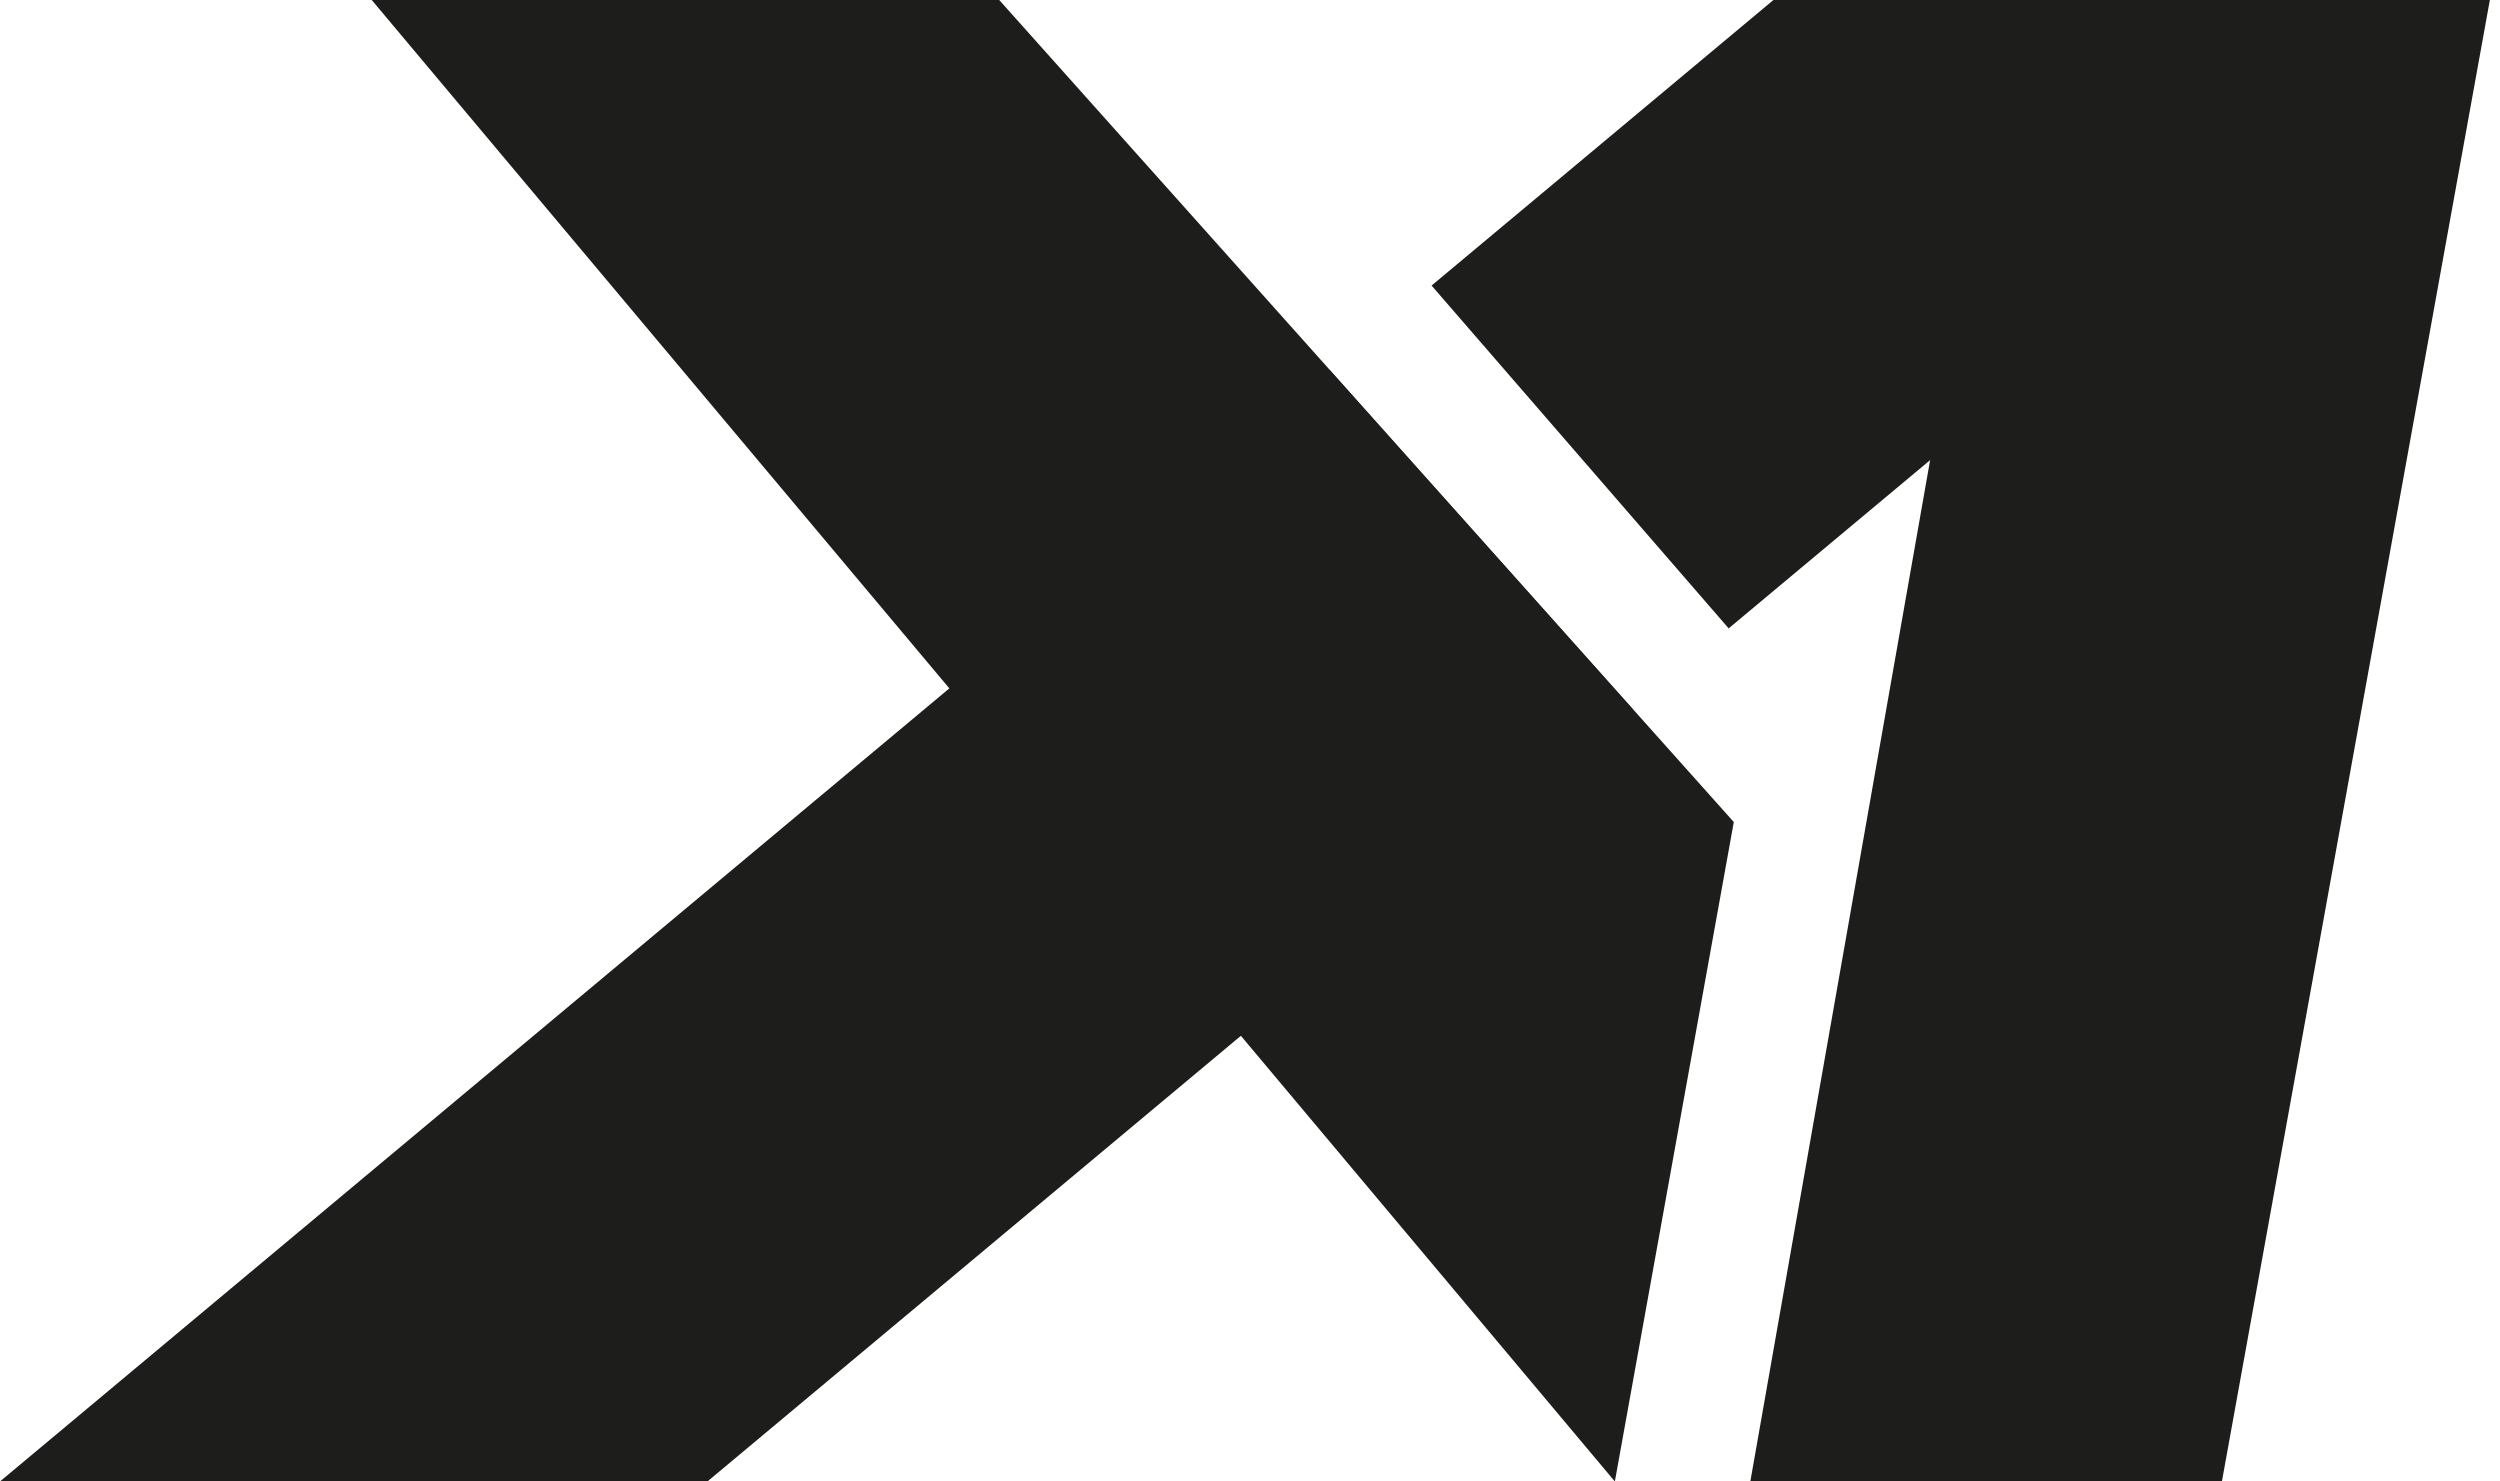 <svg width="54" height="32" viewBox="0 0 54 32" fill="none" xmlns="http://www.w3.org/2000/svg">
<path d="M0 31.999H15.281L35.259 15.309L28.728 8L0 31.999Z" fill="#1D1D1B"/>
<path d="M37.45 17.756L34.881 32L8.029 0H21.583L37.45 17.756Z" fill="#1D1D1B"/>
<path d="M53.59 0H38.306L30.922 6.168L37.339 13.573L53.59 0Z" fill="#1D1D1B"/>
<path d="M47.993 32H37.807L43.44 0H53.781L47.993 32Z" fill="#1D1D1B"/>
</svg>
